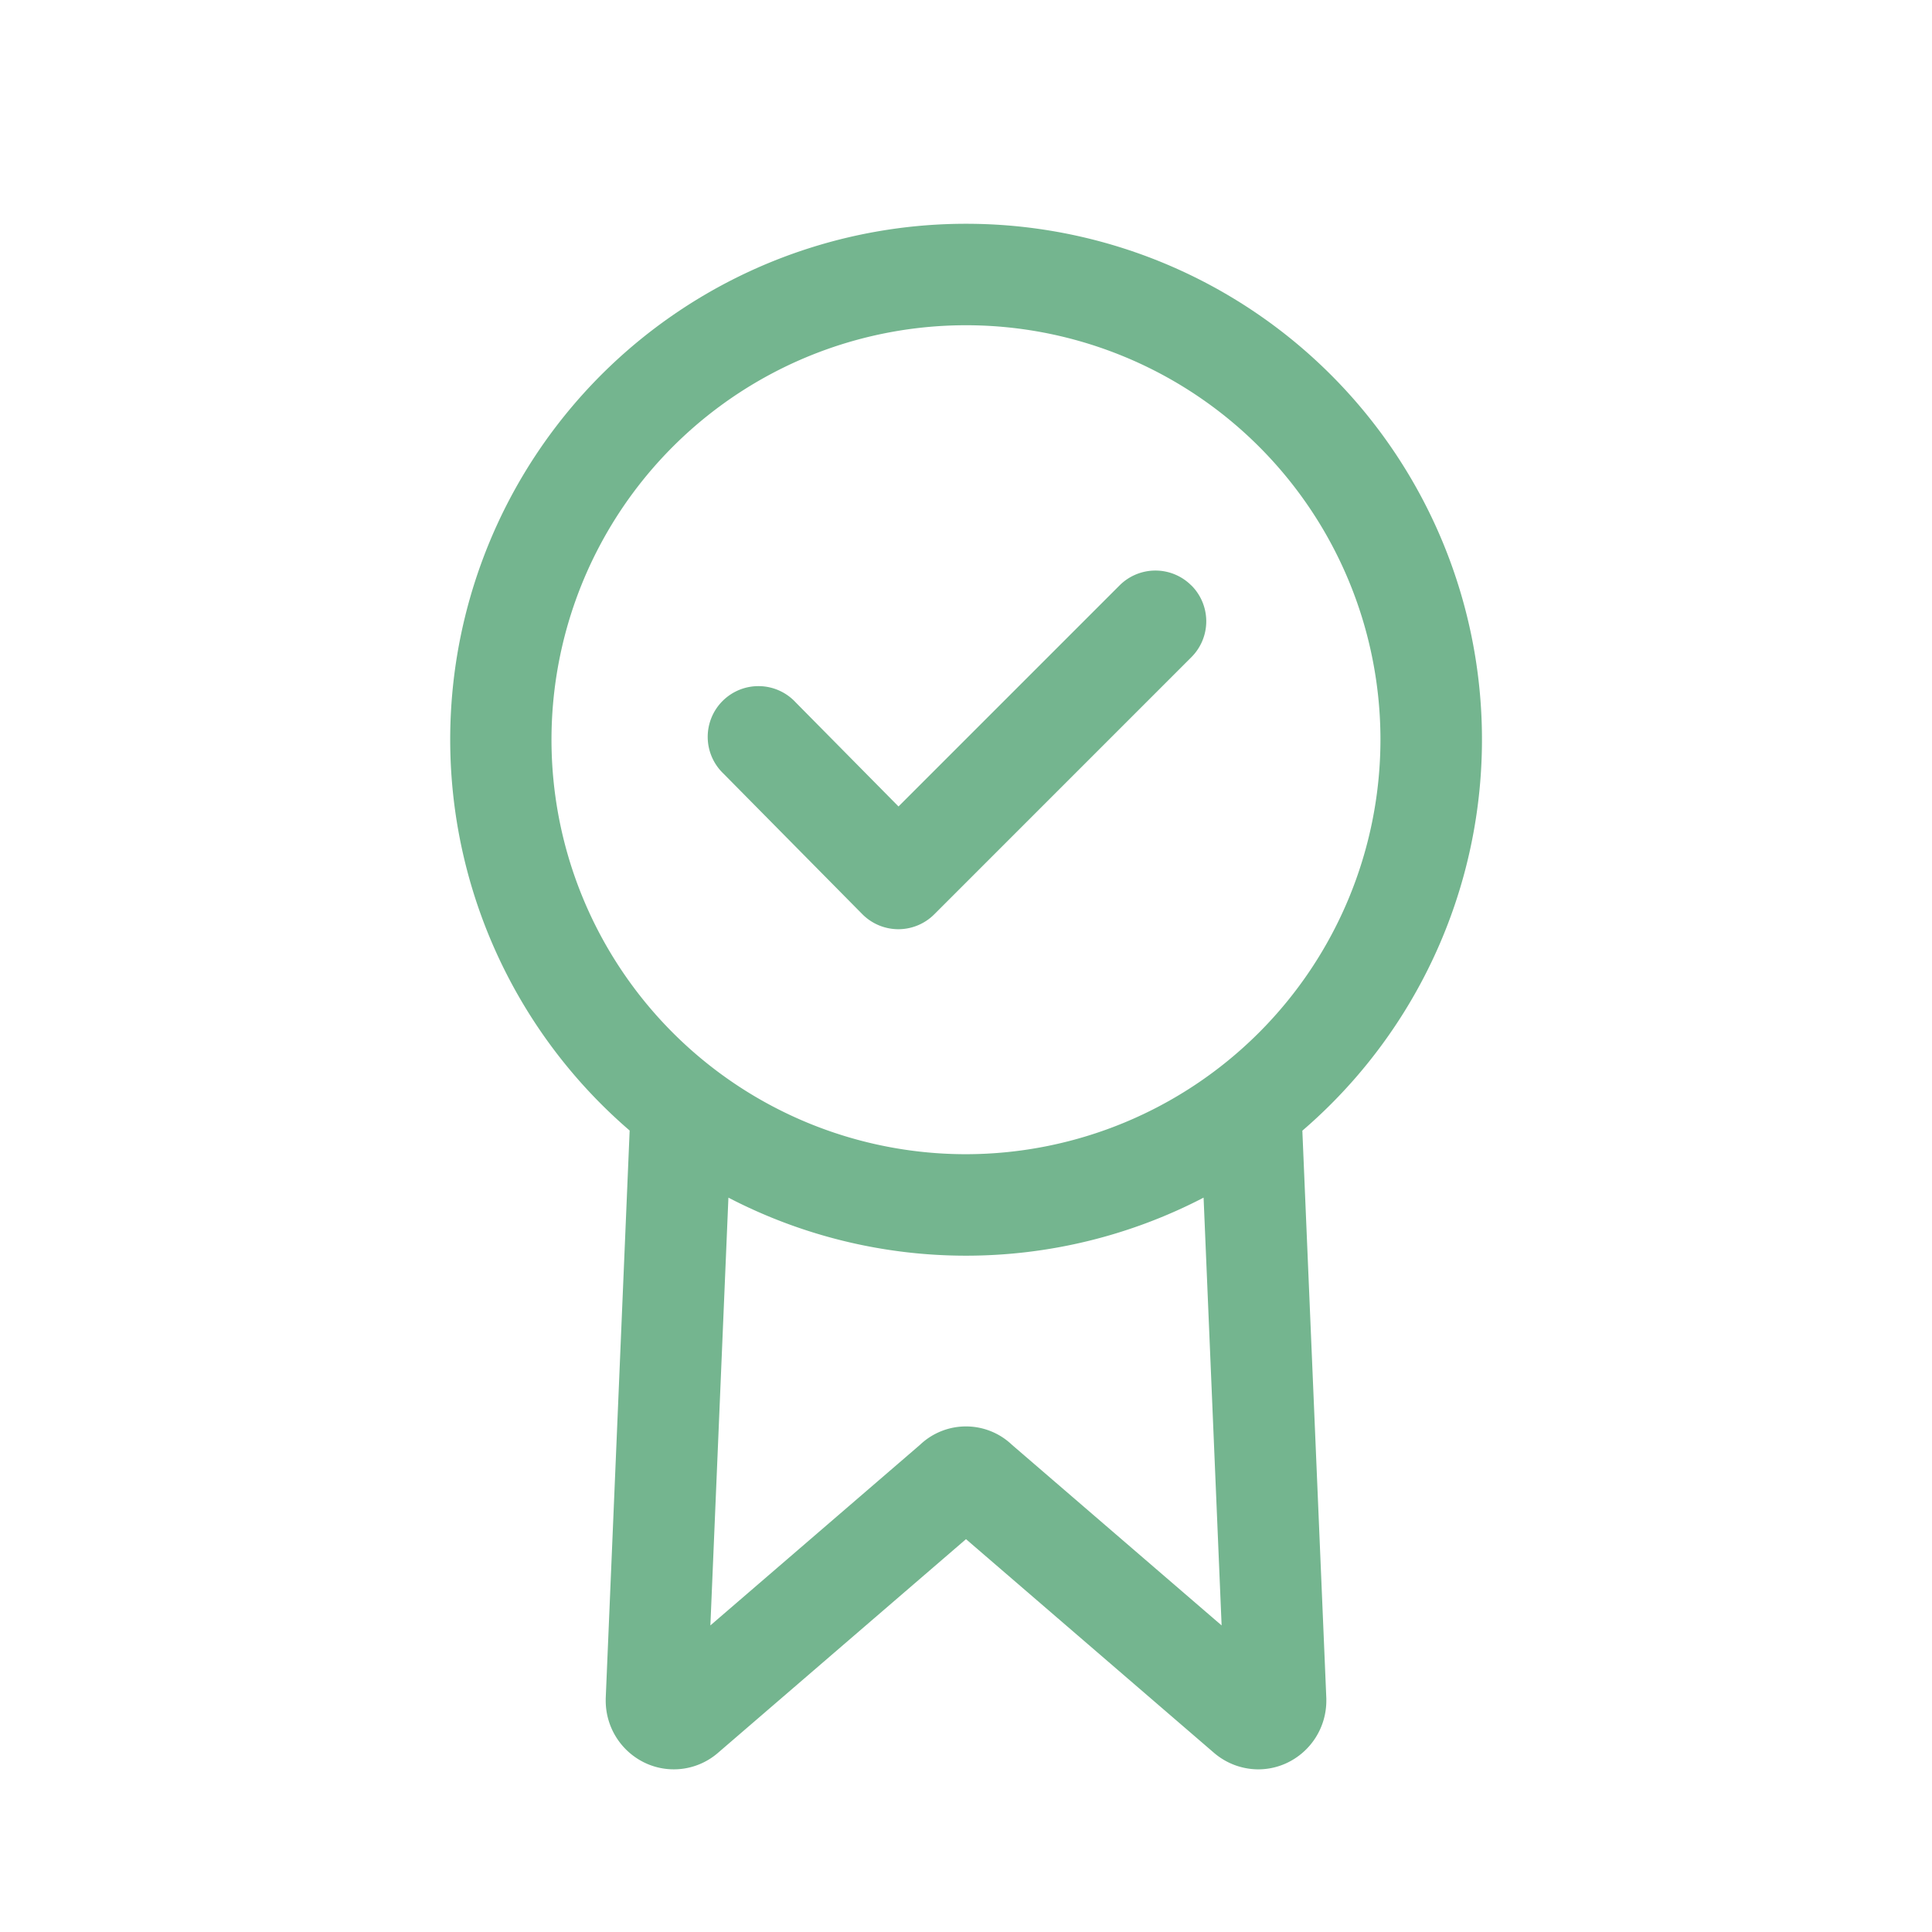 <svg xmlns="http://www.w3.org/2000/svg" width="75" height="75" viewBox="0 0 75 75"><g transform="translate(-871.743 -502.957)"><rect width="75" height="75" transform="translate(871.743 502.957)" fill="none"/><path d="M909.243,511.644a20.021,20.021,0,0,0-13.057,35.2l-.929,22.043c0,.027,0,.055,0,.082A2.671,2.671,0,0,0,896.8,571.4a2.617,2.617,0,0,0,2.828-.409l9.615-8.284,9.618,8.287a2.651,2.651,0,0,0,1.727.649,2.623,2.623,0,0,0,1.1-.243,2.671,2.671,0,0,0,1.543-2.427c0-.027,0-.055,0-.082L922.3,546.85a20.021,20.021,0,0,0-13.056-35.206Zm8.749,14.039a1.968,1.968,0,0,1,0,2.786l-9.981,9.982a1.973,1.973,0,0,1-1.394.578h-.006a1.973,1.973,0,0,1-1.395-.586l-5.385-5.451a1.97,1.97,0,1,1,2.8-2.769l3.992,4.041,8.581-8.581a1.968,1.968,0,0,1,2.785,0ZM900.02,549.449a20,20,0,0,0,18.446,0l.7,16.607-8.139-7.012a2.588,2.588,0,0,0-3.569,0l-8.138,7.011.7-16.606Zm9.223-1.686a16.09,16.09,0,1,1,16.089-16.089A16.108,16.108,0,0,1,909.243,547.763Z" fill="#74b58f" fill-rule="evenodd"/></g></svg>